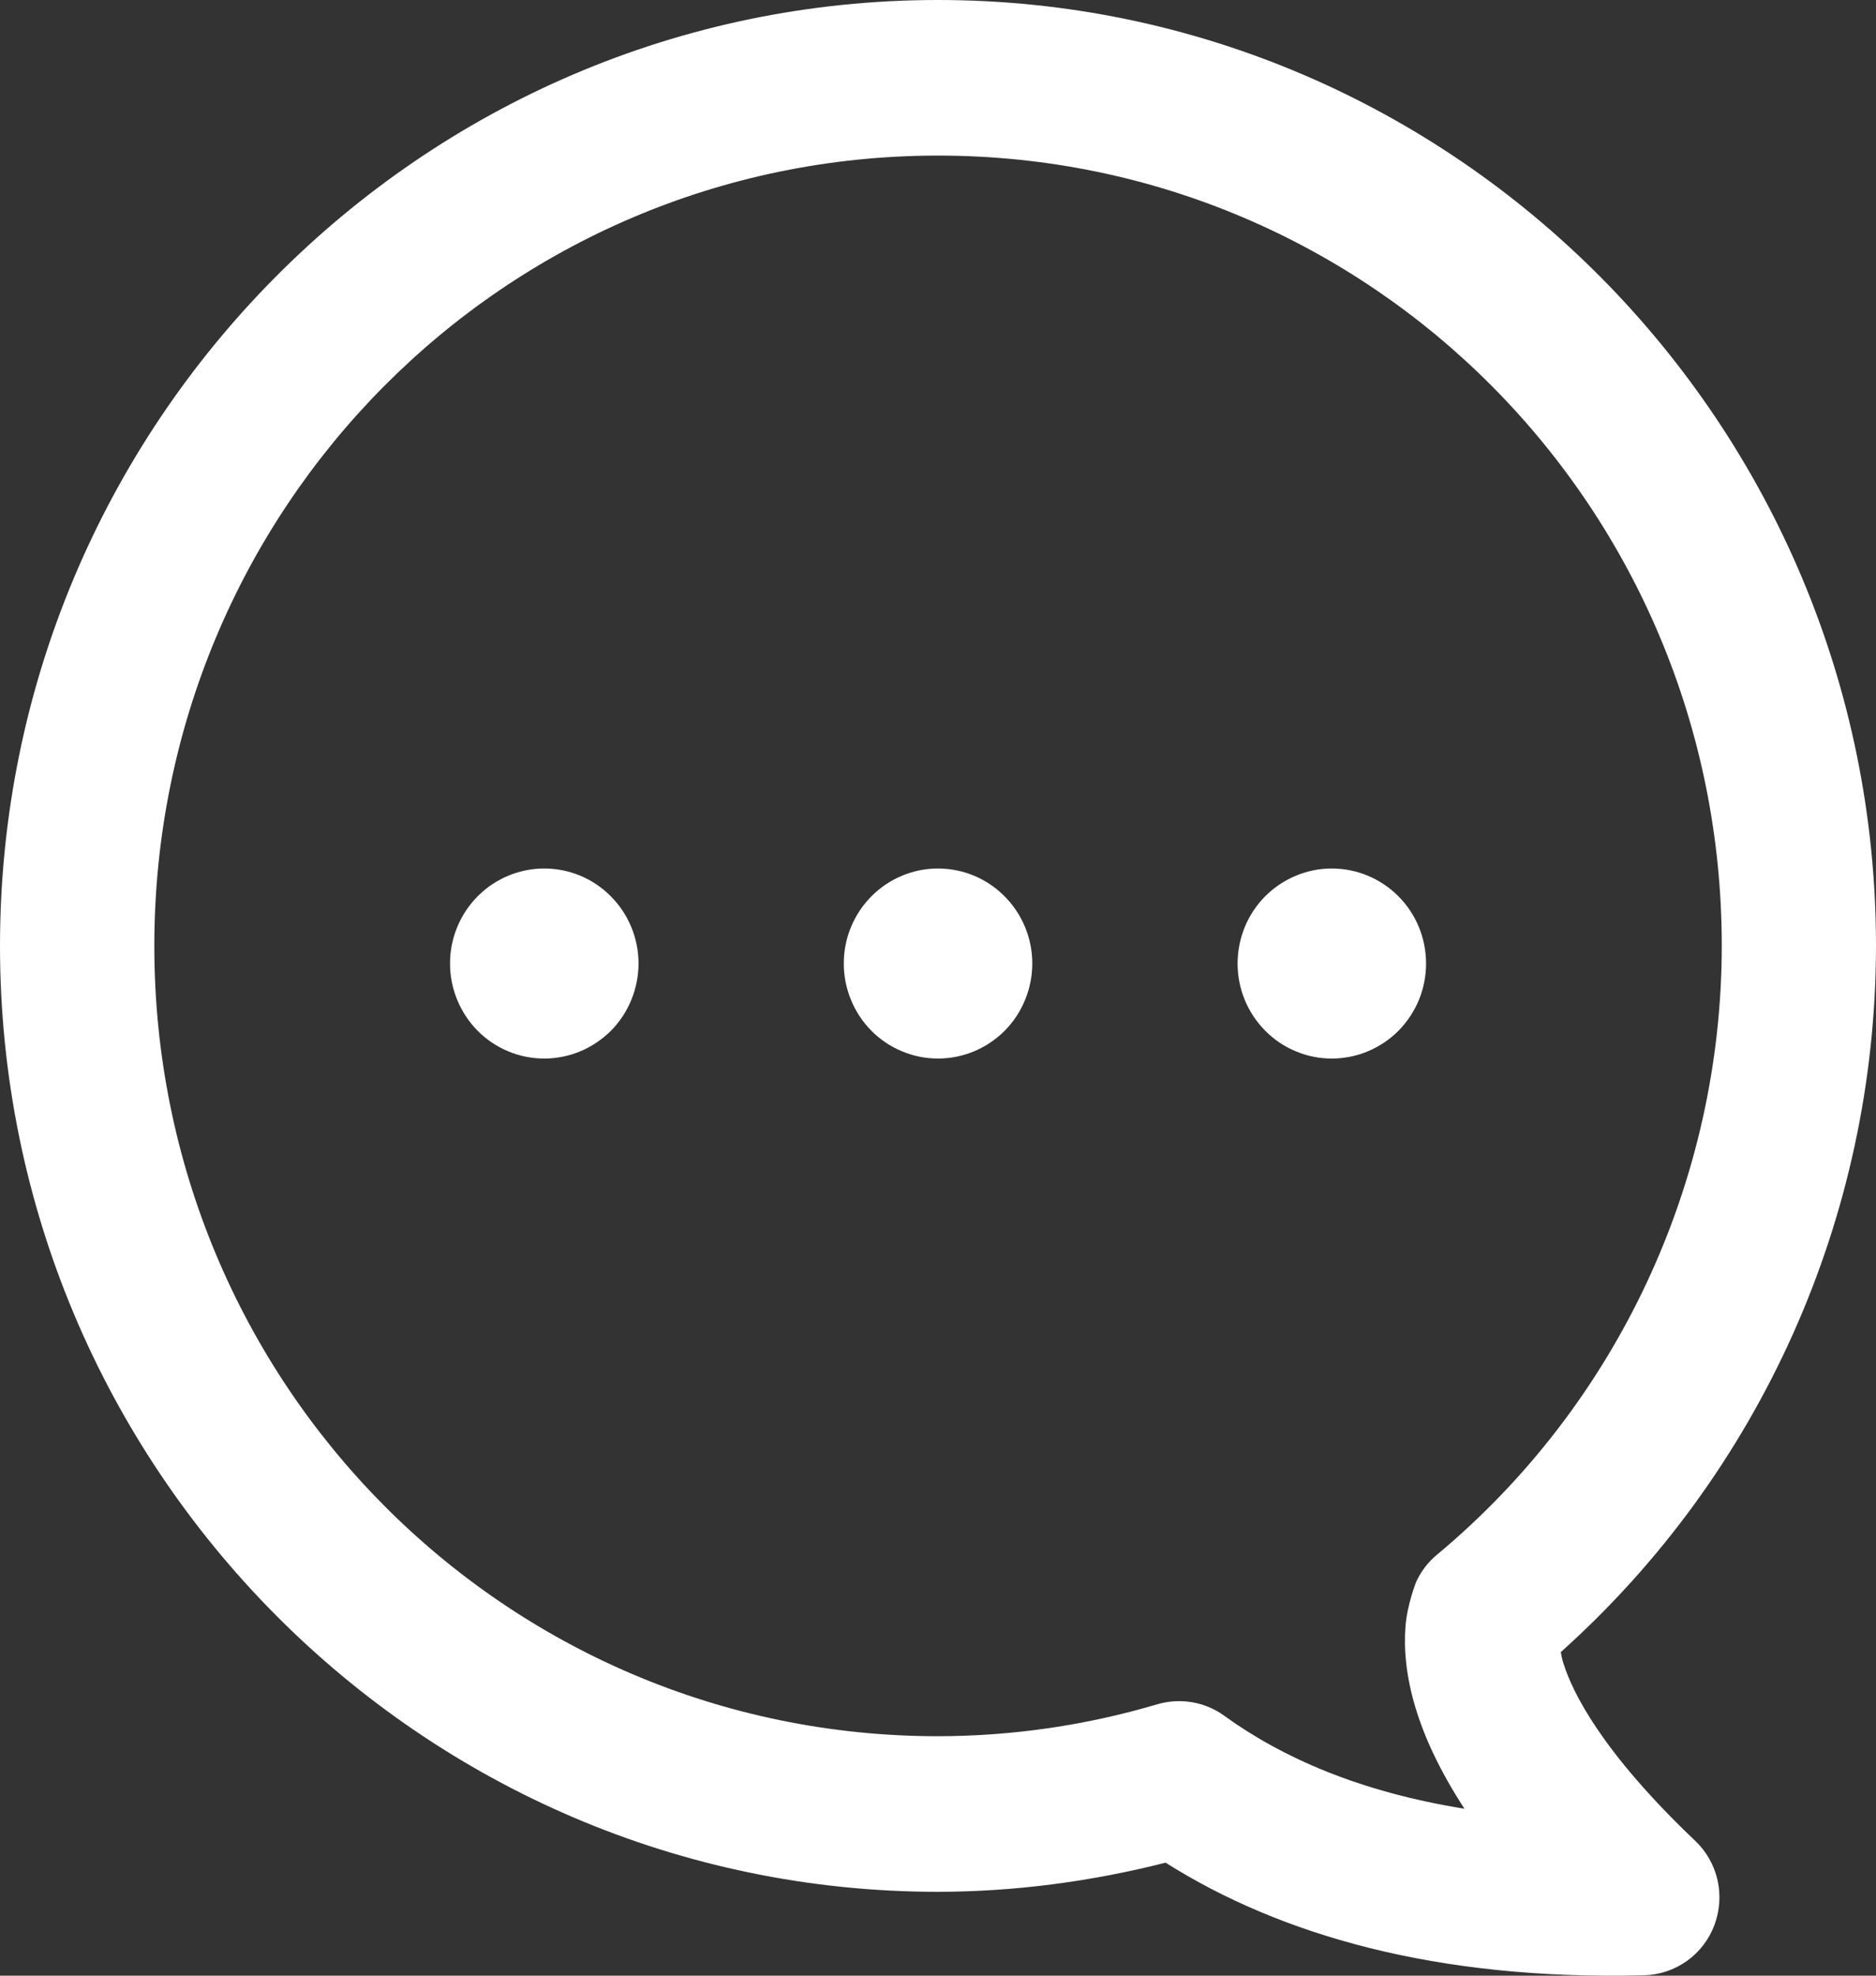 <svg width="19" height="20" viewBox="0 0 19 20" fill="none" xmlns="http://www.w3.org/2000/svg">
<rect x="0" y="0" width="19" height="20" fill="#333333" stroke="none"/>
<path fill-rule="evenodd" clip-rule="evenodd" d="M9.5 0C4.263 -3.01583e-05 0 4.296 0 9.576C0 14.855 4.263 19.151 9.5 19.151C9.5 19.151 9.501 19.151 9.5 19.151C10.278 19.15 11.052 19.047 11.805 18.856C12.961 19.586 14.544 20.05 16.653 19.996C16.808 19.992 16.958 19.941 17.085 19.851C17.211 19.761 17.308 19.635 17.363 19.489C17.418 19.343 17.429 19.184 17.395 19.032C17.36 18.88 17.282 18.742 17.169 18.635C16.226 17.739 15.922 17.129 15.832 16.83C15.817 16.783 15.814 16.757 15.808 16.724C17.831 14.913 18.998 12.314 19 9.576C19 9.576 19 9.576 19 9.576C19 4.297 14.738 -3.01583e-05 9.5 0ZM9.5 1.575C13.893 1.575 17.438 5.148 17.438 9.575C17.436 11.961 16.378 14.22 14.553 15.739C14.463 15.813 14.392 15.907 14.343 16.013C14.343 16.013 14.252 16.242 14.235 16.46C14.217 16.679 14.237 16.961 14.336 17.287C14.427 17.59 14.585 17.931 14.832 18.31C13.768 18.139 12.983 17.791 12.398 17.368C12.302 17.298 12.191 17.252 12.074 17.232C11.957 17.212 11.837 17.219 11.723 17.252C11.001 17.466 10.253 17.575 9.5 17.576C5.108 17.575 1.563 14.003 1.563 9.576C1.563 5.148 5.107 1.575 9.5 1.575ZM5.516 8.792C5.39 8.791 5.266 8.816 5.15 8.864C5.034 8.912 4.929 8.982 4.84 9.071C4.751 9.16 4.68 9.266 4.632 9.382C4.583 9.499 4.558 9.624 4.558 9.75C4.557 9.877 4.582 10.003 4.63 10.12C4.678 10.238 4.748 10.344 4.837 10.434C4.926 10.524 5.032 10.595 5.148 10.643C5.265 10.692 5.39 10.716 5.516 10.716C5.641 10.715 5.765 10.69 5.881 10.641C5.996 10.592 6.101 10.521 6.19 10.432C6.278 10.342 6.348 10.236 6.395 10.119C6.443 10.002 6.467 9.877 6.467 9.75C6.466 9.496 6.365 9.253 6.187 9.074C6.009 8.894 5.768 8.793 5.516 8.792ZM9.504 8.792C9.379 8.791 9.254 8.816 9.138 8.864C9.022 8.912 8.917 8.982 8.828 9.071C8.739 9.16 8.668 9.266 8.62 9.382C8.571 9.499 8.546 9.624 8.546 9.75C8.545 9.877 8.57 10.003 8.618 10.12C8.666 10.238 8.736 10.344 8.825 10.434C8.914 10.524 9.02 10.595 9.137 10.643C9.253 10.692 9.378 10.716 9.504 10.716C9.629 10.715 9.753 10.69 9.869 10.641C9.985 10.592 10.089 10.521 10.178 10.432C10.266 10.342 10.336 10.236 10.383 10.119C10.431 10.002 10.455 9.877 10.455 9.75C10.454 9.496 10.353 9.253 10.175 9.074C9.997 8.894 9.756 8.793 9.504 8.792ZM13.492 8.792C13.367 8.791 13.242 8.816 13.127 8.864C13.011 8.912 12.905 8.982 12.816 9.071C12.727 9.16 12.656 9.266 12.608 9.382C12.56 9.499 12.535 9.624 12.534 9.75C12.534 9.877 12.558 10.003 12.606 10.12C12.654 10.238 12.725 10.344 12.814 10.434C12.903 10.524 13.008 10.595 13.125 10.643C13.241 10.692 13.366 10.716 13.492 10.716C13.617 10.715 13.742 10.69 13.857 10.641C13.973 10.592 14.078 10.521 14.166 10.432C14.254 10.342 14.324 10.236 14.372 10.119C14.419 10.002 14.444 9.877 14.443 9.75C14.442 9.496 14.342 9.253 14.164 9.074C13.985 8.894 13.744 8.793 13.492 8.792Z" fill="white"/>
</svg>
